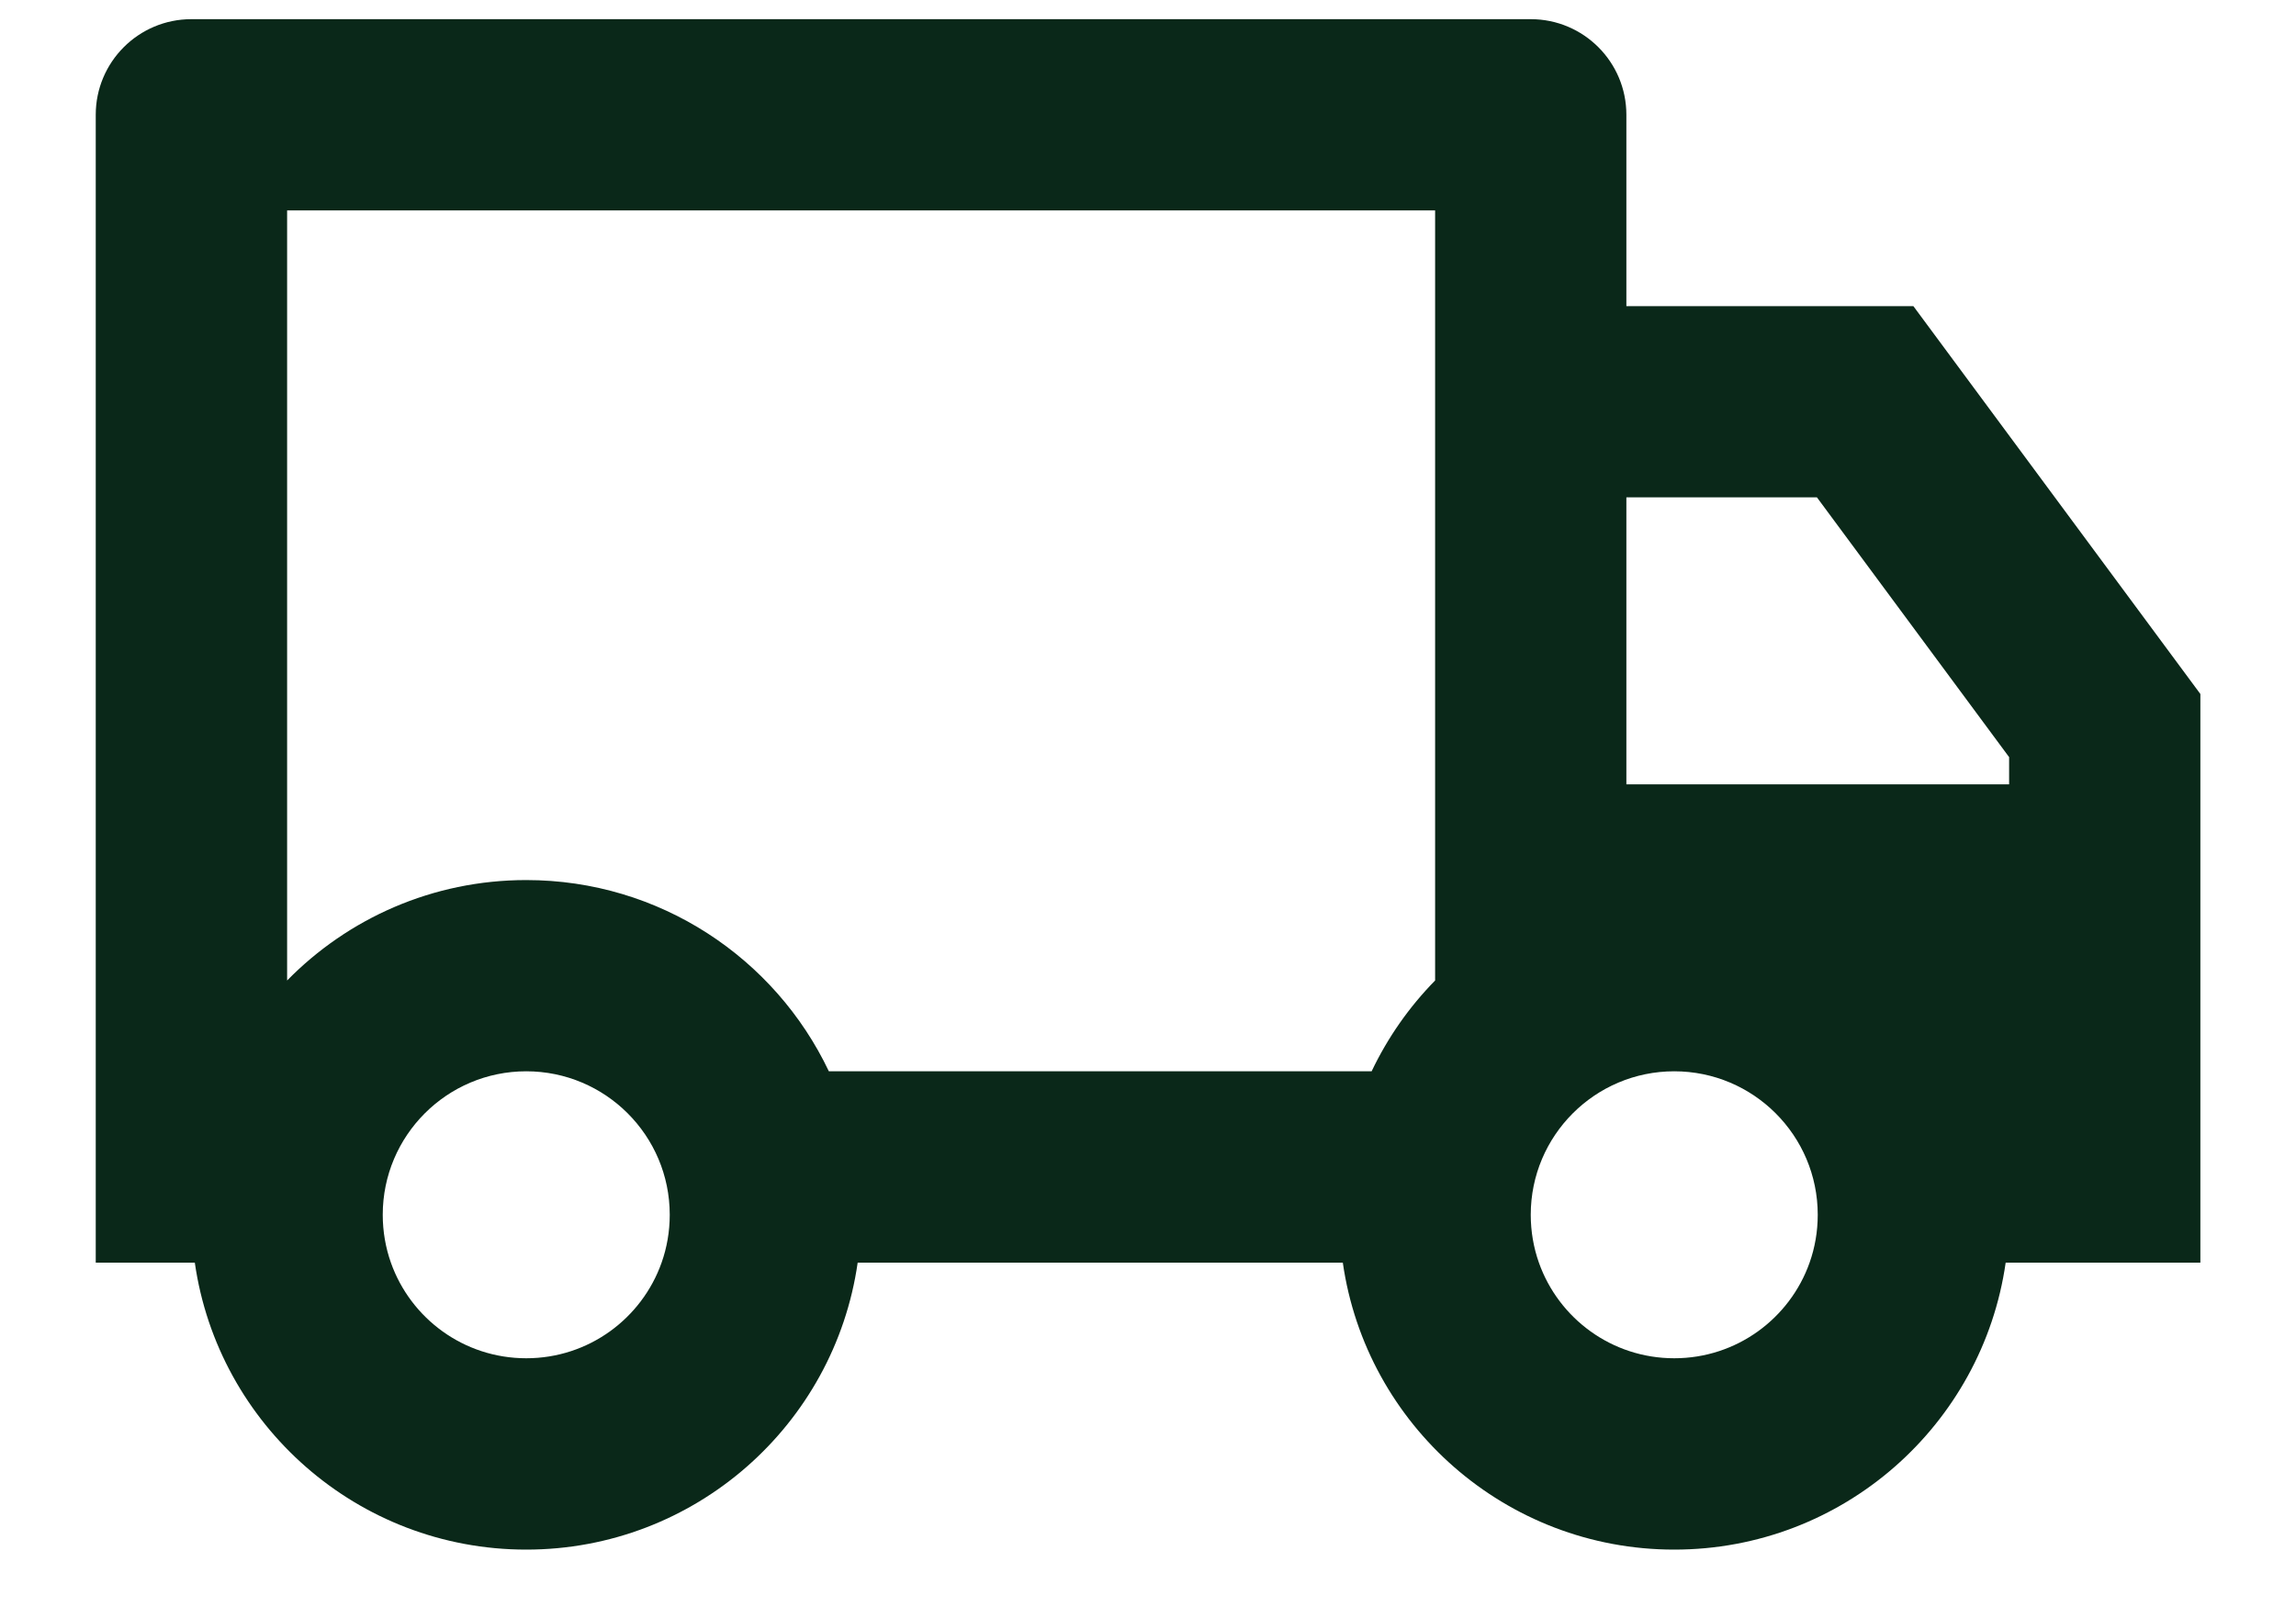 <svg xmlns="http://www.w3.org/2000/svg" fill="none" height="14" viewBox="0 0 20 14" width="20"><path d="M7.471 11C7.269 12.413 6.053 13.5 4.584 13.5C3.115 13.5 1.899 12.413 1.697 11H0.834V1C0.834 0.54 1.207 0.167 1.667 0.167H13.334C13.794 0.167 14.167 0.54 14.167 1V2.667H16.667L19.167 6.046V11H17.471C17.269 12.413 16.053 13.5 14.584 13.5C13.115 13.5 11.899 12.413 11.697 11H7.471ZM12.501 1.833H2.501V8.542C3.03 8.002 3.768 7.667 4.584 7.667C5.747 7.667 6.752 8.348 7.22 9.333H11.948C12.088 9.039 12.275 8.772 12.501 8.542V1.833ZM14.167 6.833H17.501V6.596L15.827 4.333H14.167V6.833ZM14.584 11.833C15.128 11.833 15.591 11.486 15.763 11C15.809 10.87 15.834 10.729 15.834 10.583C15.834 9.893 15.274 9.333 14.584 9.333C13.894 9.333 13.334 9.893 13.334 10.583C13.334 10.729 13.359 10.87 13.405 11C13.577 11.486 14.04 11.833 14.584 11.833ZM5.834 10.583C5.834 9.893 5.274 9.333 4.584 9.333C3.894 9.333 3.334 9.893 3.334 10.583C3.334 10.729 3.359 10.87 3.405 11C3.577 11.486 4.04 11.833 4.584 11.833C5.128 11.833 5.591 11.486 5.763 11C5.809 10.87 5.834 10.729 5.834 10.583Z" fill="#0A2819"></path></svg>